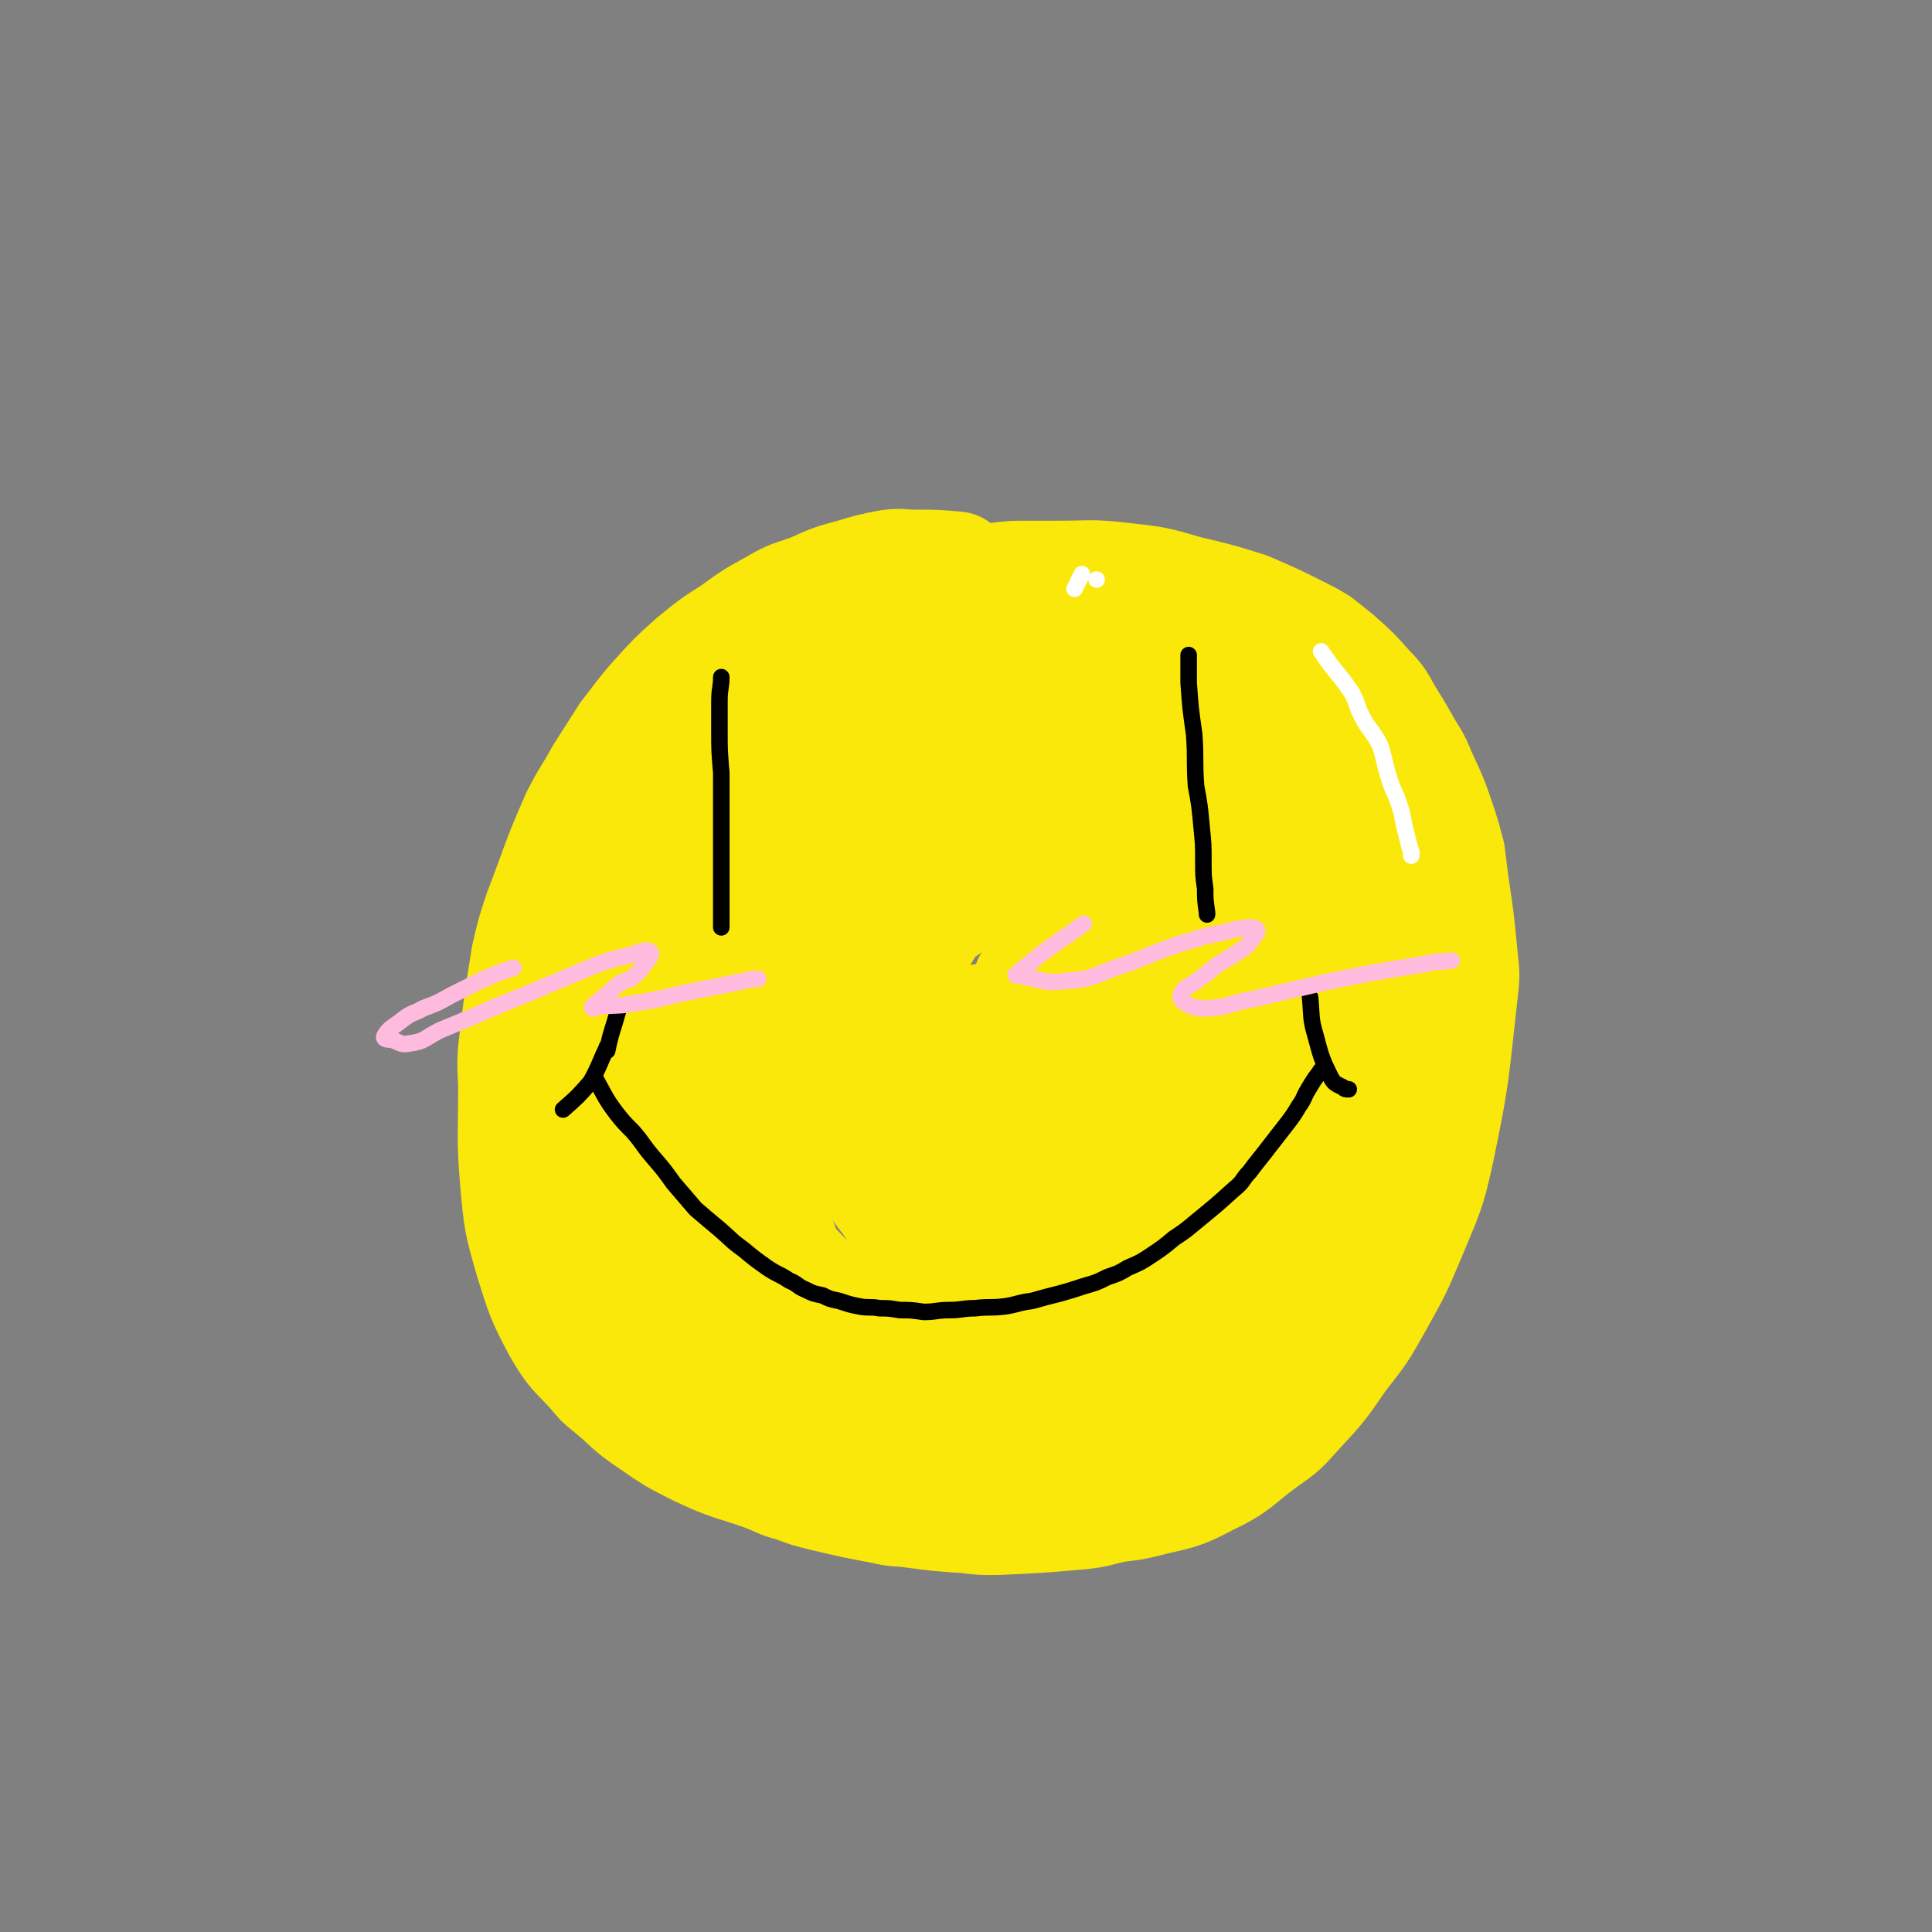 <svg viewBox='0 0 1050 1050' version='1.1' xmlns='http://www.w3.org/2000/svg' xmlns:xlink='http://www.w3.org/1999/xlink'><rect x="0" y="0" width="1050" height="1050" fill="#808080" stroke="none"/><g fill='none' stroke='rgb(250,232,11)' stroke-width='60' stroke-linecap='round' stroke-linejoin='round'><path d='M520,308c0,0 0,0 0,0 0,0 0,0 0,0 0,0 0,0 0,0 0,0 0,0 0,0 0,0 0,0 0,0 -11,-1 -11,-1 -22,-1 -8,0 -8,-1 -15,0 -10,2 -10,2 -20,5 -11,3 -11,3 -22,8 -11,4 -11,3 -21,9 -11,6 -11,6 -22,14 -11,7 -11,7 -22,16 -10,9 -10,9 -20,20 -8,9 -8,10 -16,20 -7,11 -7,11 -14,22 -6,11 -7,11 -13,23 -11,25 -10,25 -20,51 -4,12 -4,12 -7,25 -4,25 -4,25 -7,50 -1,11 0,12 0,23 0,24 -1,25 1,49 2,22 2,22 8,43 6,19 6,20 15,37 8,14 9,13 19,24 4,5 4,5 9,9 11,9 10,10 22,18 13,9 13,9 27,16 17,8 18,7 35,13 8,3 8,4 16,6 8,3 8,3 16,5 17,4 17,4 33,7 8,2 8,1 15,2 15,2 15,2 30,3 8,1 8,1 16,1 23,-1 23,-1 46,-3 10,-1 10,-2 20,-4 9,-1 9,-1 17,-3 16,-4 17,-3 32,-11 17,-8 16,-10 31,-21 10,-7 10,-7 18,-16 13,-14 13,-14 24,-30 11,-14 11,-14 20,-30 10,-18 10,-18 18,-37 9,-22 10,-22 15,-45 9,-43 8,-43 13,-87 1,-9 1,-9 0,-18 -2,-21 -2,-21 -5,-41 -1,-8 -1,-8 -2,-16 -2,-7 -2,-8 -4,-14 -5,-15 -5,-15 -12,-30 -3,-8 -4,-8 -9,-17 -4,-7 -4,-7 -9,-15 -4,-7 -4,-8 -10,-14 -8,-9 -8,-9 -17,-17 -5,-4 -5,-4 -10,-8 -5,-3 -5,-3 -11,-6 -14,-7 -14,-7 -28,-13 -16,-5 -16,-5 -33,-9 -17,-5 -17,-5 -35,-7 -17,-2 -18,-1 -35,-1 -9,0 -9,0 -17,0 -8,0 -8,0 -16,1 -9,1 -9,1 -18,3 -8,3 -8,2 -17,5 -17,7 -17,8 -34,16 -9,5 -9,5 -18,10 -9,6 -8,7 -17,13 -8,6 -9,5 -17,12 -7,6 -6,7 -13,13 -6,7 -6,7 -12,13 -5,5 -6,4 -10,10 -5,6 -5,6 -9,13 -6,8 -6,8 -10,17 -5,9 -5,9 -10,18 -4,10 -4,10 -8,20 -3,8 -3,7 -6,16 -3,8 -2,8 -5,16 -2,8 -4,8 -5,17 -3,18 -2,19 -3,38 0,9 0,9 0,19 0,10 1,10 2,19 1,10 1,10 3,20 1,9 1,10 4,19 5,16 5,16 11,31 4,7 4,7 8,14 3,5 3,5 7,9 6,10 6,11 14,20 3,5 4,5 8,9 9,9 9,10 18,18 11,8 11,9 23,15 20,11 21,11 42,20 8,3 8,3 16,4 8,2 9,2 17,3 9,0 9,0 18,1 8,1 8,1 16,1 8,0 8,0 16,0 10,0 10,0 19,-1 9,-1 9,-1 19,-2 9,-1 9,-1 18,-3 8,-2 8,-2 16,-5 7,-2 7,-2 15,-5 8,-3 7,-4 15,-7 7,-3 7,-4 14,-7 6,-3 7,-2 13,-6 10,-8 10,-8 19,-17 9,-10 9,-10 16,-22 9,-15 9,-16 17,-32 4,-10 4,-10 7,-20 7,-16 7,-16 12,-33 2,-6 2,-6 3,-12 2,-14 2,-14 4,-28 1,-9 1,-9 2,-19 0,-6 0,-6 0,-13 0,-6 0,-6 0,-11 0,-9 0,-9 -2,-18 0,-6 0,-6 -1,-11 -2,-5 -3,-5 -5,-11 -1,-5 0,-5 -1,-11 -1,-5 -1,-5 -3,-9 -2,-5 -3,-5 -5,-10 -2,-5 -2,-5 -5,-10 -3,-6 -3,-5 -6,-11 -3,-6 -2,-6 -6,-12 -6,-10 -7,-9 -14,-18 -3,-4 -3,-4 -7,-7 -4,-4 -4,-4 -8,-7 -13,-10 -13,-10 -26,-19 -7,-5 -7,-4 -15,-8 -8,-3 -8,-2 -15,-5 -8,-3 -8,-4 -15,-6 -8,-3 -8,-3 -15,-4 -8,-2 -8,-2 -16,-2 -15,-2 -15,-2 -30,-2 -9,0 -9,0 -18,1 -17,3 -18,2 -35,7 -20,5 -20,6 -39,14 -11,4 -10,5 -20,10 -19,10 -19,10 -37,21 -8,4 -8,5 -15,11 -15,12 -15,11 -29,24 -5,5 -5,5 -9,10 -4,6 -4,6 -7,12 -4,6 -4,6 -7,12 -7,13 -7,13 -13,26 -4,8 -3,8 -6,16 -5,13 -6,13 -10,26 -2,5 -1,5 -2,10 -1,5 -2,5 -3,10 -1,6 -1,6 -1,11 -1,12 -1,12 -2,24 0,12 0,12 0,24 0,6 0,6 0,12 0,5 0,5 1,11 2,11 2,11 5,22 2,8 2,9 5,17 1,4 1,4 4,7 3,5 3,5 7,10 2,2 2,2 5,4 10,6 10,6 20,12 7,4 7,4 15,7 33,15 33,15 67,28 6,3 7,3 13,5 7,1 7,1 14,2 15,2 15,3 30,4 8,1 8,0 15,0 7,0 7,1 14,0 16,-2 16,-2 31,-5 10,-2 10,-2 18,-6 19,-7 19,-6 36,-16 15,-9 15,-10 28,-21 6,-5 6,-6 12,-11 4,-5 5,-5 9,-11 8,-13 9,-13 15,-28 8,-25 7,-25 13,-51 4,-18 3,-18 5,-37 2,-14 2,-14 4,-28 0,-5 0,-5 0,-11 0,-4 0,-4 -1,-7 -2,-11 -1,-11 -4,-21 -3,-10 -2,-11 -8,-20 -13,-23 -14,-23 -30,-45 -5,-7 -6,-6 -12,-12 -6,-6 -6,-7 -12,-12 -12,-9 -12,-9 -25,-16 -6,-4 -7,-3 -13,-6 -8,-2 -8,-3 -15,-4 -8,-2 -9,-3 -17,-3 -16,-1 -17,-2 -33,1 -20,3 -21,4 -40,10 -9,3 -9,4 -17,8 -16,9 -17,8 -32,19 -12,10 -12,11 -22,22 -10,11 -10,11 -18,23 -5,8 -5,8 -9,17 -6,19 -7,19 -10,38 -5,22 -4,22 -6,44 -2,12 -2,12 -2,24 0,20 0,20 2,40 1,11 2,11 5,21 7,18 5,20 16,36 9,15 11,14 24,25 6,6 7,5 15,9 9,4 9,5 18,8 9,3 10,3 20,5 8,2 8,1 17,2 7,1 7,1 14,1 8,0 8,-1 16,-2 10,-1 11,0 20,-3 25,-8 25,-8 48,-18 11,-5 11,-6 21,-13 21,-16 21,-16 42,-34 9,-7 9,-7 17,-15 8,-8 9,-7 14,-15 12,-16 12,-16 21,-34 9,-17 10,-17 14,-36 6,-24 6,-25 7,-50 1,-18 -1,-18 -2,-36 0,-9 0,-9 -2,-17 -3,-14 -3,-14 -7,-27 -2,-6 -2,-6 -6,-11 -6,-9 -5,-11 -14,-18 -9,-8 -10,-8 -22,-14 -7,-4 -8,-4 -16,-6 -9,-4 -10,-3 -20,-6 -9,-2 -9,-2 -19,-3 -20,-1 -20,-1 -40,0 -11,1 -11,2 -22,5 -23,5 -24,4 -46,11 -9,2 -9,3 -18,8 -9,6 -10,5 -18,13 -14,14 -14,15 -27,30 -5,7 -5,7 -10,14 -8,12 -9,12 -15,25 -4,8 -2,8 -3,16 -2,8 -3,8 -4,16 -2,8 -2,8 -2,17 -1,18 0,18 0,37 0,18 0,18 1,36 0,9 0,9 1,18 4,14 3,15 9,28 5,12 4,13 13,22 8,9 10,8 20,14 6,4 7,3 13,5 15,5 15,6 30,8 19,2 19,1 38,0 11,0 11,0 21,-2 10,-2 10,-3 19,-6 9,-3 9,-3 18,-7 8,-4 9,-4 16,-9 8,-5 8,-5 15,-12 7,-5 7,-5 13,-11 5,-6 5,-6 10,-13 3,-5 4,-4 7,-10 1,-3 1,-3 2,-7 2,-4 3,-4 4,-9 3,-14 3,-14 4,-29 1,-14 0,-14 -1,-28 0,-7 1,-7 -1,-14 -4,-15 -3,-15 -9,-30 -4,-13 -5,-12 -11,-25 -2,-4 -2,-4 -5,-8 -3,-4 -3,-4 -7,-7 -4,-5 -4,-4 -9,-8 -10,-9 -10,-9 -21,-17 -6,-5 -6,-5 -13,-8 -12,-5 -12,-8 -24,-8 -19,0 -20,2 -39,7 -9,2 -9,4 -17,8 -9,5 -9,4 -18,9 -8,5 -9,4 -16,10 -10,10 -10,10 -19,21 -4,4 -3,5 -5,11 -2,4 -2,5 -2,10 -1,6 0,6 0,12 1,8 1,8 2,16 1,9 1,9 3,17 1,10 1,10 3,19 3,9 3,8 6,17 2,9 2,9 5,17 4,9 3,9 7,17 4,8 5,7 10,15 4,6 4,6 8,12 2,4 2,4 5,7 2,2 2,2 4,4 2,2 2,2 5,3 3,1 3,1 6,1 4,0 4,0 8,-1 7,-1 7,-2 13,-3 8,-3 8,-2 16,-5 14,-7 15,-8 28,-17 7,-4 7,-5 13,-11 7,-7 8,-7 13,-14 11,-15 11,-16 19,-32 3,-6 3,-6 4,-12 1,-6 1,-6 1,-11 1,-16 1,-16 0,-31 0,-2 -1,-3 -2,-5 -3,-4 -3,-3 -6,-7 -7,-9 -6,-10 -14,-17 -10,-10 -10,-10 -22,-17 -13,-8 -13,-8 -28,-12 -11,-4 -13,-5 -25,-4 -8,1 -9,3 -16,9 -5,3 -5,3 -9,8 -6,9 -5,9 -10,18 -4,7 -4,7 -7,15 -2,7 -2,7 -4,14 -2,6 -1,6 -2,12 -2,7 -3,7 -3,14 -1,5 -1,5 0,10 1,5 1,5 3,10 2,6 2,6 5,12 3,6 3,6 7,12 4,6 4,6 9,11 4,4 4,4 8,8 4,3 3,4 7,6 7,3 8,3 16,3 6,-1 6,-1 11,-5 3,-2 2,-3 4,-7 5,-12 6,-12 9,-25 4,-13 4,-13 5,-25 1,-7 2,-8 1,-15 -1,-5 -3,-5 -6,-9 -2,-3 -3,-3 -6,-5 -3,-1 -3,-1 -7,-2 -8,0 -8,-2 -16,1 -7,2 -8,3 -13,9 -5,7 -5,8 -7,17 -1,4 -1,5 1,9 3,9 3,10 9,16 6,6 8,7 16,8 8,1 9,0 17,-4 8,-4 8,-5 14,-12 2,-3 2,-3 3,-7 1,-7 1,-8 0,-15 0,-3 0,-3 -1,-6 0,-3 0,-3 -2,-6 -1,-3 -1,-3 -3,-5 -1,-1 -2,-1 -3,-2 -1,-1 -2,-1 -2,-2 0,-1 0,-1 0,-1 0,-1 1,-1 1,-2 0,-2 0,-2 0,-3 0,-1 0,-1 -1,-2 0,-3 0,-3 0,-6 0,-2 0,-2 0,-4 0,-2 -1,-3 0,-3 2,-1 3,0 5,1 5,2 5,2 9,4 5,3 5,3 10,6 5,4 4,5 9,10 3,4 3,4 7,8 3,4 3,4 5,9 2,2 1,2 2,5 '/><path d='M502,599c0,0 0,0 0,0 0,0 0,0 0,0 '/></g>
<g fill='none' stroke='rgb(0,0,0)' stroke-width='9' stroke-linecap='round' stroke-linejoin='round'><path d='M392,368c0,0 0,0 0,0 0,0 0,0 0,0 0,0 0,0 0,0 0,6 -1,6 -1,13 0,8 0,8 0,16 0,11 0,11 1,23 0,12 0,12 0,24 0,16 0,16 0,32 0,10 0,10 0,19 0,5 0,5 0,9 '/><path d='M646,356c0,0 0,0 0,0 0,0 0,0 0,0 0,0 0,0 0,0 0,0 0,0 0,0 0,8 0,8 0,15 1,14 1,14 3,28 1,14 0,14 1,28 2,11 2,11 3,22 1,10 1,10 1,19 0,8 0,8 1,15 0,6 0,6 1,13 0,0 0,0 0,1 '/><path d='M324,587c0,0 0,0 0,0 0,0 0,0 0,0 0,0 0,0 0,0 0,0 0,0 0,0 0,0 0,0 0,0 0,0 0,0 0,0 0,0 0,0 0,0 5,9 5,10 11,18 4,5 4,5 9,10 6,7 5,7 11,14 6,7 6,7 11,14 6,7 6,7 12,14 7,6 7,6 13,11 7,6 6,6 13,11 6,5 6,5 13,10 6,4 6,3 12,7 5,2 4,3 9,5 4,2 4,2 9,3 4,2 4,2 9,3 6,2 6,2 11,3 5,1 6,0 11,1 5,0 5,0 11,1 6,0 6,0 13,1 7,0 7,-1 14,-1 7,0 7,-1 14,-1 8,-1 8,0 16,-1 7,-1 7,-2 15,-3 7,-2 7,-2 15,-4 7,-2 7,-2 13,-4 7,-2 7,-2 13,-5 6,-2 6,-2 11,-5 7,-3 7,-3 13,-7 6,-4 6,-4 12,-9 6,-4 6,-4 12,-9 11,-9 11,-9 21,-18 5,-4 4,-5 8,-9 3,-4 3,-4 7,-9 7,-9 7,-9 14,-18 3,-4 3,-4 6,-9 3,-4 2,-4 5,-9 3,-5 3,-5 6,-9 1,-2 2,-2 3,-3 '/><path d='M712,542c0,0 0,0 0,0 0,0 0,0 0,0 0,0 0,0 0,0 0,0 0,0 0,0 1,10 0,11 3,21 3,11 3,12 8,22 2,4 3,4 7,6 1,1 1,1 3,1 '/><path d='M336,549c0,0 0,0 0,0 -3,11 -4,12 -6,22 -1,0 0,-3 0,-2 -4,8 -4,10 -9,19 0,0 0,0 0,0 -7,8 -7,8 -15,15 '/></g>
<g fill='none' stroke='rgb(255,187,221)' stroke-width='9' stroke-linecap='round' stroke-linejoin='round'><path d='M279,526c0,0 0,0 0,0 0,0 0,0 0,0 -9,3 -9,3 -18,7 -8,4 -8,4 -16,8 -7,4 -7,4 -15,7 -5,3 -6,2 -11,6 -5,4 -8,5 -10,9 -1,2 2,2 4,2 5,2 5,3 10,2 8,-1 8,-3 16,-7 17,-7 17,-7 33,-14 15,-6 15,-6 29,-12 12,-5 12,-5 24,-10 9,-3 9,-3 18,-5 5,-2 8,-3 10,-2 2,1 0,4 -2,6 -3,4 -3,5 -6,7 -4,4 -5,2 -9,5 -7,6 -7,6 -14,12 0,0 0,1 0,1 2,0 2,-1 4,-1 10,-1 10,0 20,-2 14,-2 14,-3 29,-6 15,-3 15,-3 30,-6 4,-1 4,-1 7,-1 '/><path d='M589,502c0,0 0,0 0,0 0,0 0,0 0,0 0,0 0,0 0,0 0,0 0,0 0,0 0,0 0,0 0,0 -8,6 -9,6 -17,12 -7,5 -7,5 -14,11 -3,2 -3,2 -6,5 0,0 0,0 0,0 0,0 0,0 0,0 14,2 15,5 28,3 16,-1 16,-4 32,-9 14,-5 14,-6 29,-11 11,-3 11,-4 23,-6 7,-2 7,-2 14,-3 2,0 4,0 5,1 1,2 -1,3 -3,6 -2,3 -2,3 -5,5 -6,4 -6,4 -13,8 -6,5 -6,5 -13,10 -4,3 -5,2 -7,6 -1,2 0,4 2,5 5,3 6,3 13,3 12,-1 12,-3 24,-5 21,-5 21,-5 43,-10 25,-5 25,-5 50,-9 7,-2 8,-1 15,-2 '/></g>
<g fill='none' stroke='rgb(255,255,255)' stroke-width='9' stroke-linecap='round' stroke-linejoin='round'><path d='M596,315c0,0 0,0 0,0 0,0 0,0 0,0 0,0 0,0 0,0 0,0 0,0 0,0 0,0 0,0 0,0 0,0 0,0 0,0 0,0 0,0 0,0 0,0 0,0 0,0 '/><path d='M588,312c0,0 0,0 0,0 0,0 0,0 0,0 0,0 0,0 0,0 0,0 0,0 0,0 0,0 0,0 0,0 0,0 0,0 0,0 0,0 0,0 0,0 0,0 0,0 0,0 0,0 0,0 0,0 0,0 0,0 0,0 0,0 0,0 0,0 -2,4 -2,4 -4,8 0,0 0,0 0,0 0,0 0,0 0,0 0,0 0,0 0,0 '/><path d='M718,354c0,0 0,0 0,0 0,0 0,0 0,0 0,0 0,0 0,0 0,0 0,0 0,0 0,0 0,0 0,0 8,12 9,11 17,23 3,6 2,6 5,12 4,8 6,8 10,16 3,9 2,9 5,18 2,7 3,7 5,13 2,6 2,6 3,12 1,4 1,4 2,8 1,4 1,4 2,7 0,1 0,1 0,2 '/></g>
</svg>